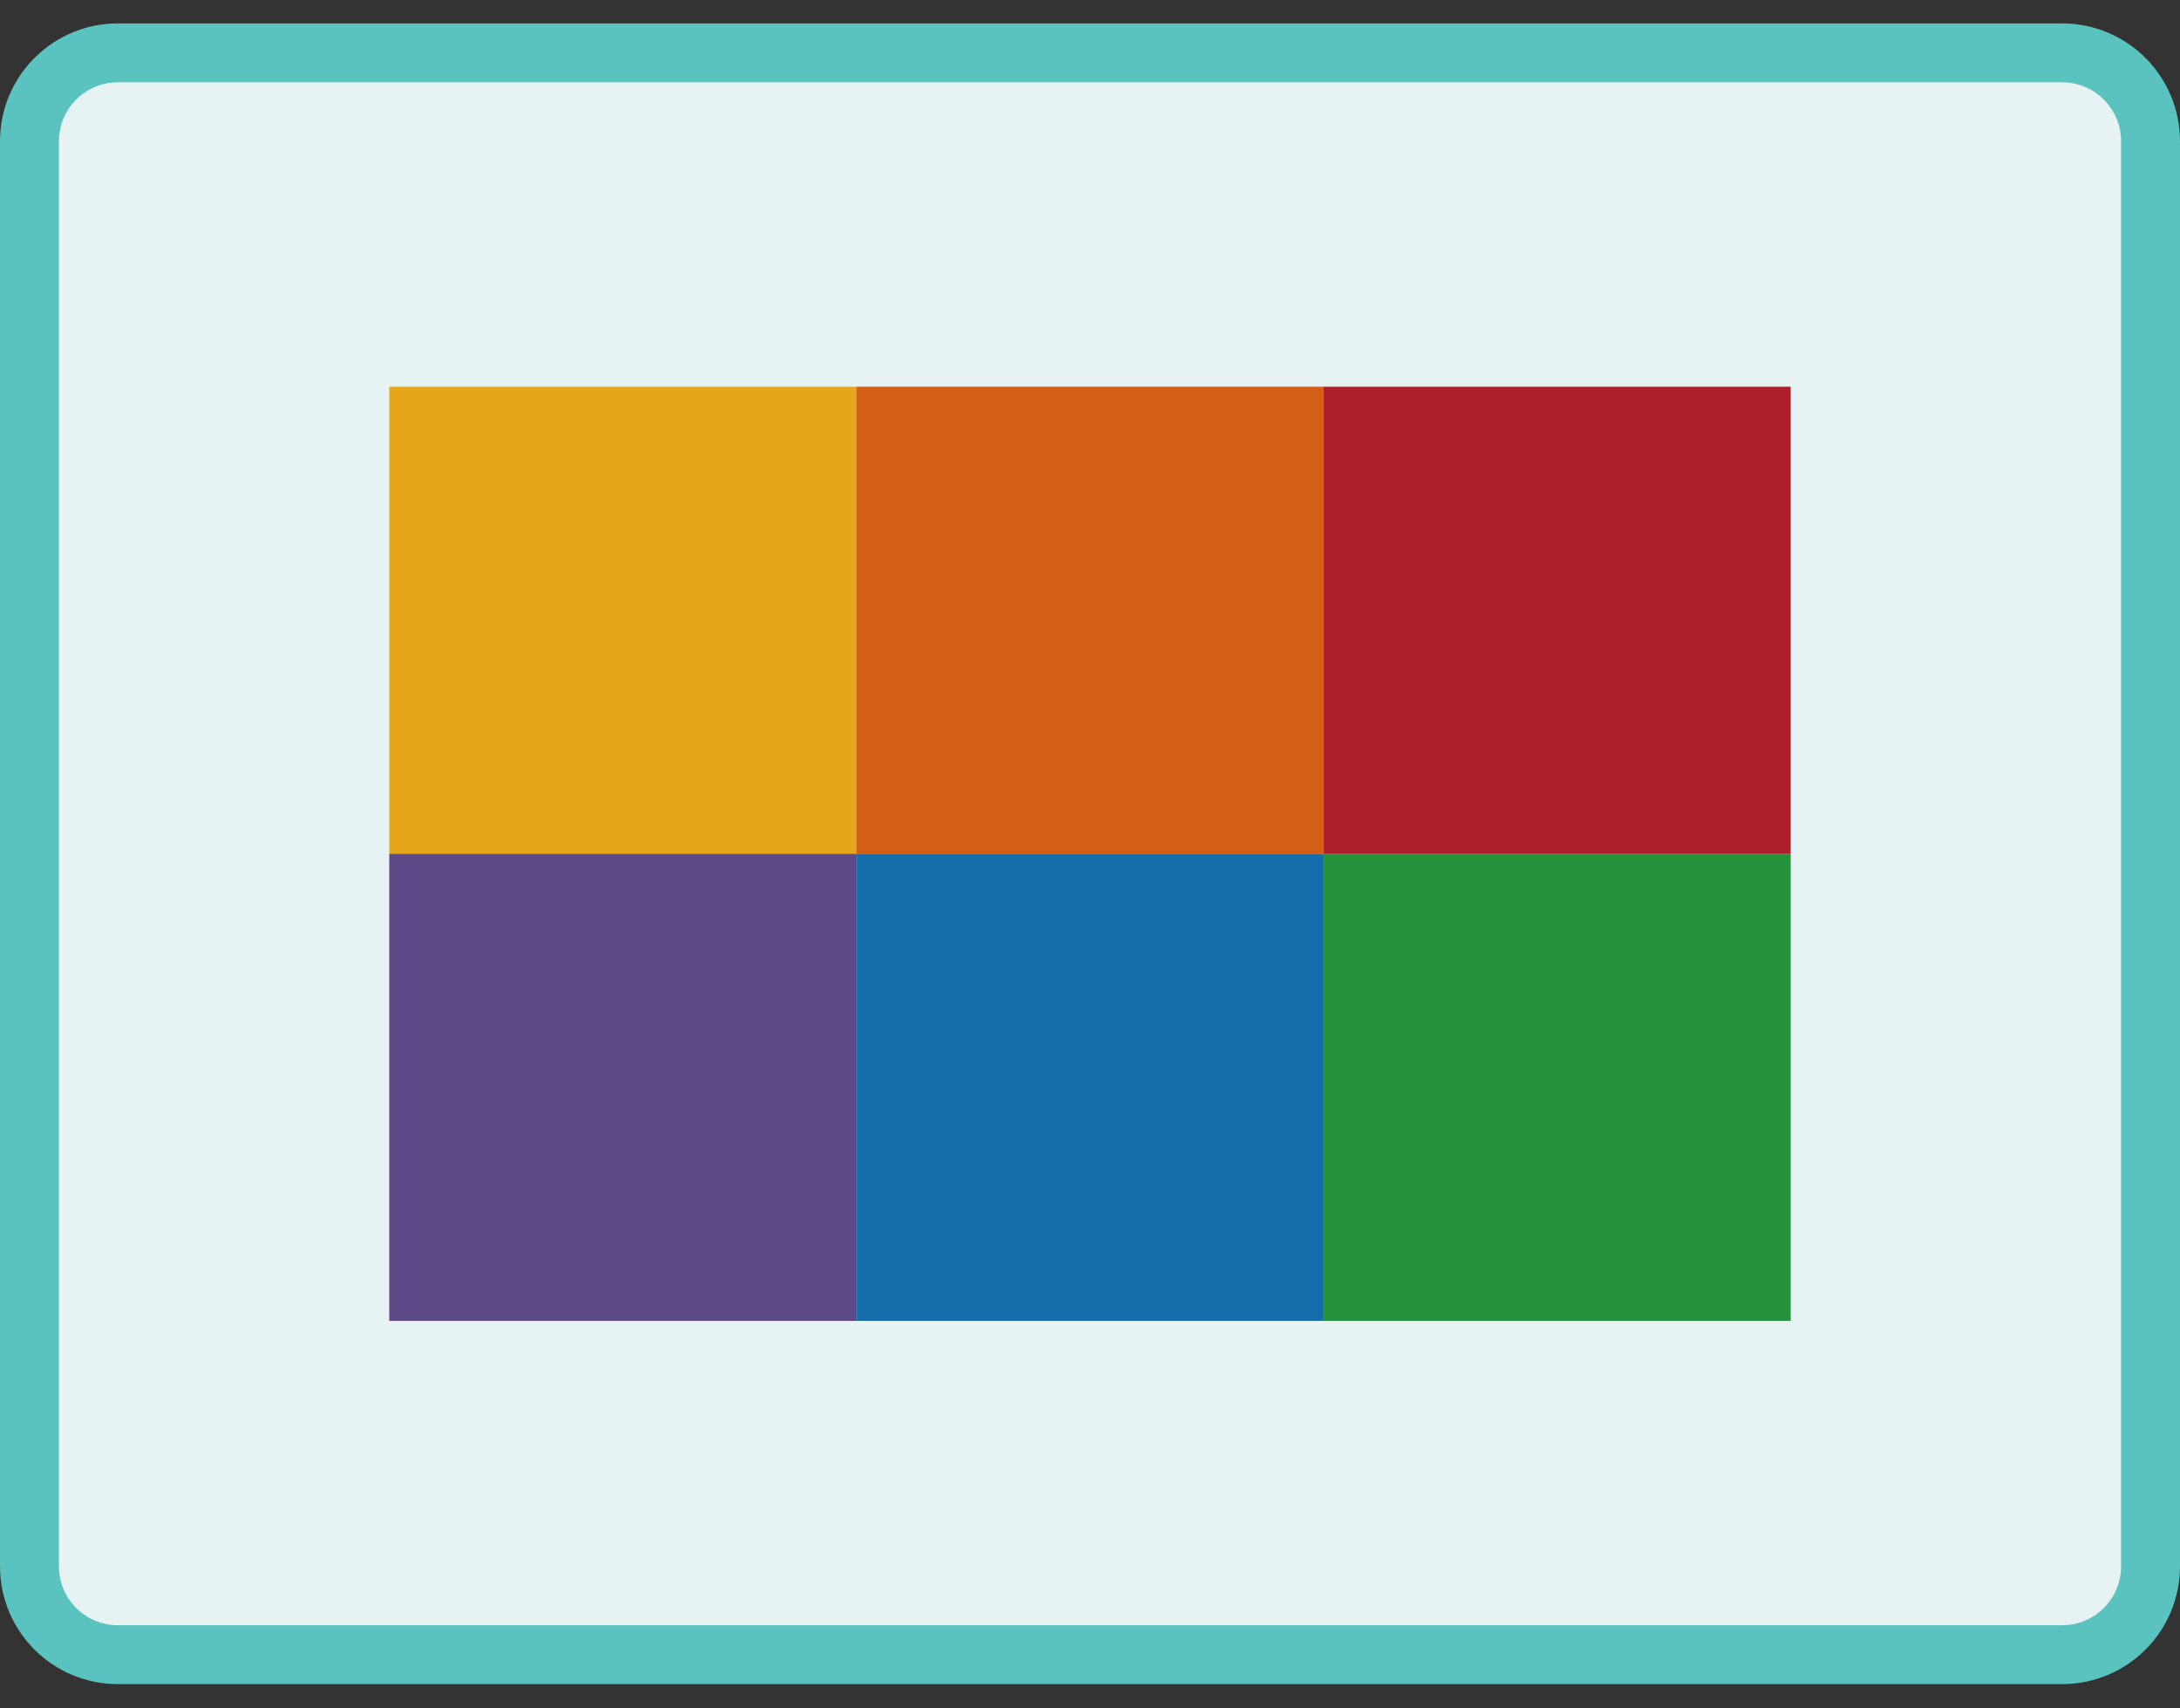 <svg width="74" height="58" viewBox="0 0 74 58" fill="none" xmlns="http://www.w3.org/2000/svg">
<rect x="0" y="0" width="74" height="58" fill="#333333" stroke="none"/>
<path d="M4 1.795H70C71.657 1.795 73 3.139 73 4.795V53.176C73 54.833 71.657 56.176 70 56.176H4C2.343 56.176 1 54.833 1 53.176V4.795L1.004 4.641C1.084 3.056 2.395 1.795 4 1.795Z" fill="#E6F3F2" stroke="#5BC3BF" stroke-width="2"/>
<rect x="44.928" y="28.986" width="15.857" height="15.857" fill="#25913B"/>
<rect x="13.214" y="13.129" width="15.857" height="15.857" fill="#E6A61C"/>
<rect x="29.072" y="13.129" width="15.857" height="15.857" fill="#D45E16"/>
<rect x="44.928" y="13.129" width="15.857" height="15.857" fill="#AD1F2D"/>
<rect x="13.214" y="28.986" width="15.857" height="15.857" fill="#5D4987"/>
<rect x="29.072" y="28.986" width="15.857" height="15.857" fill="#156DAC"/>
</svg>
